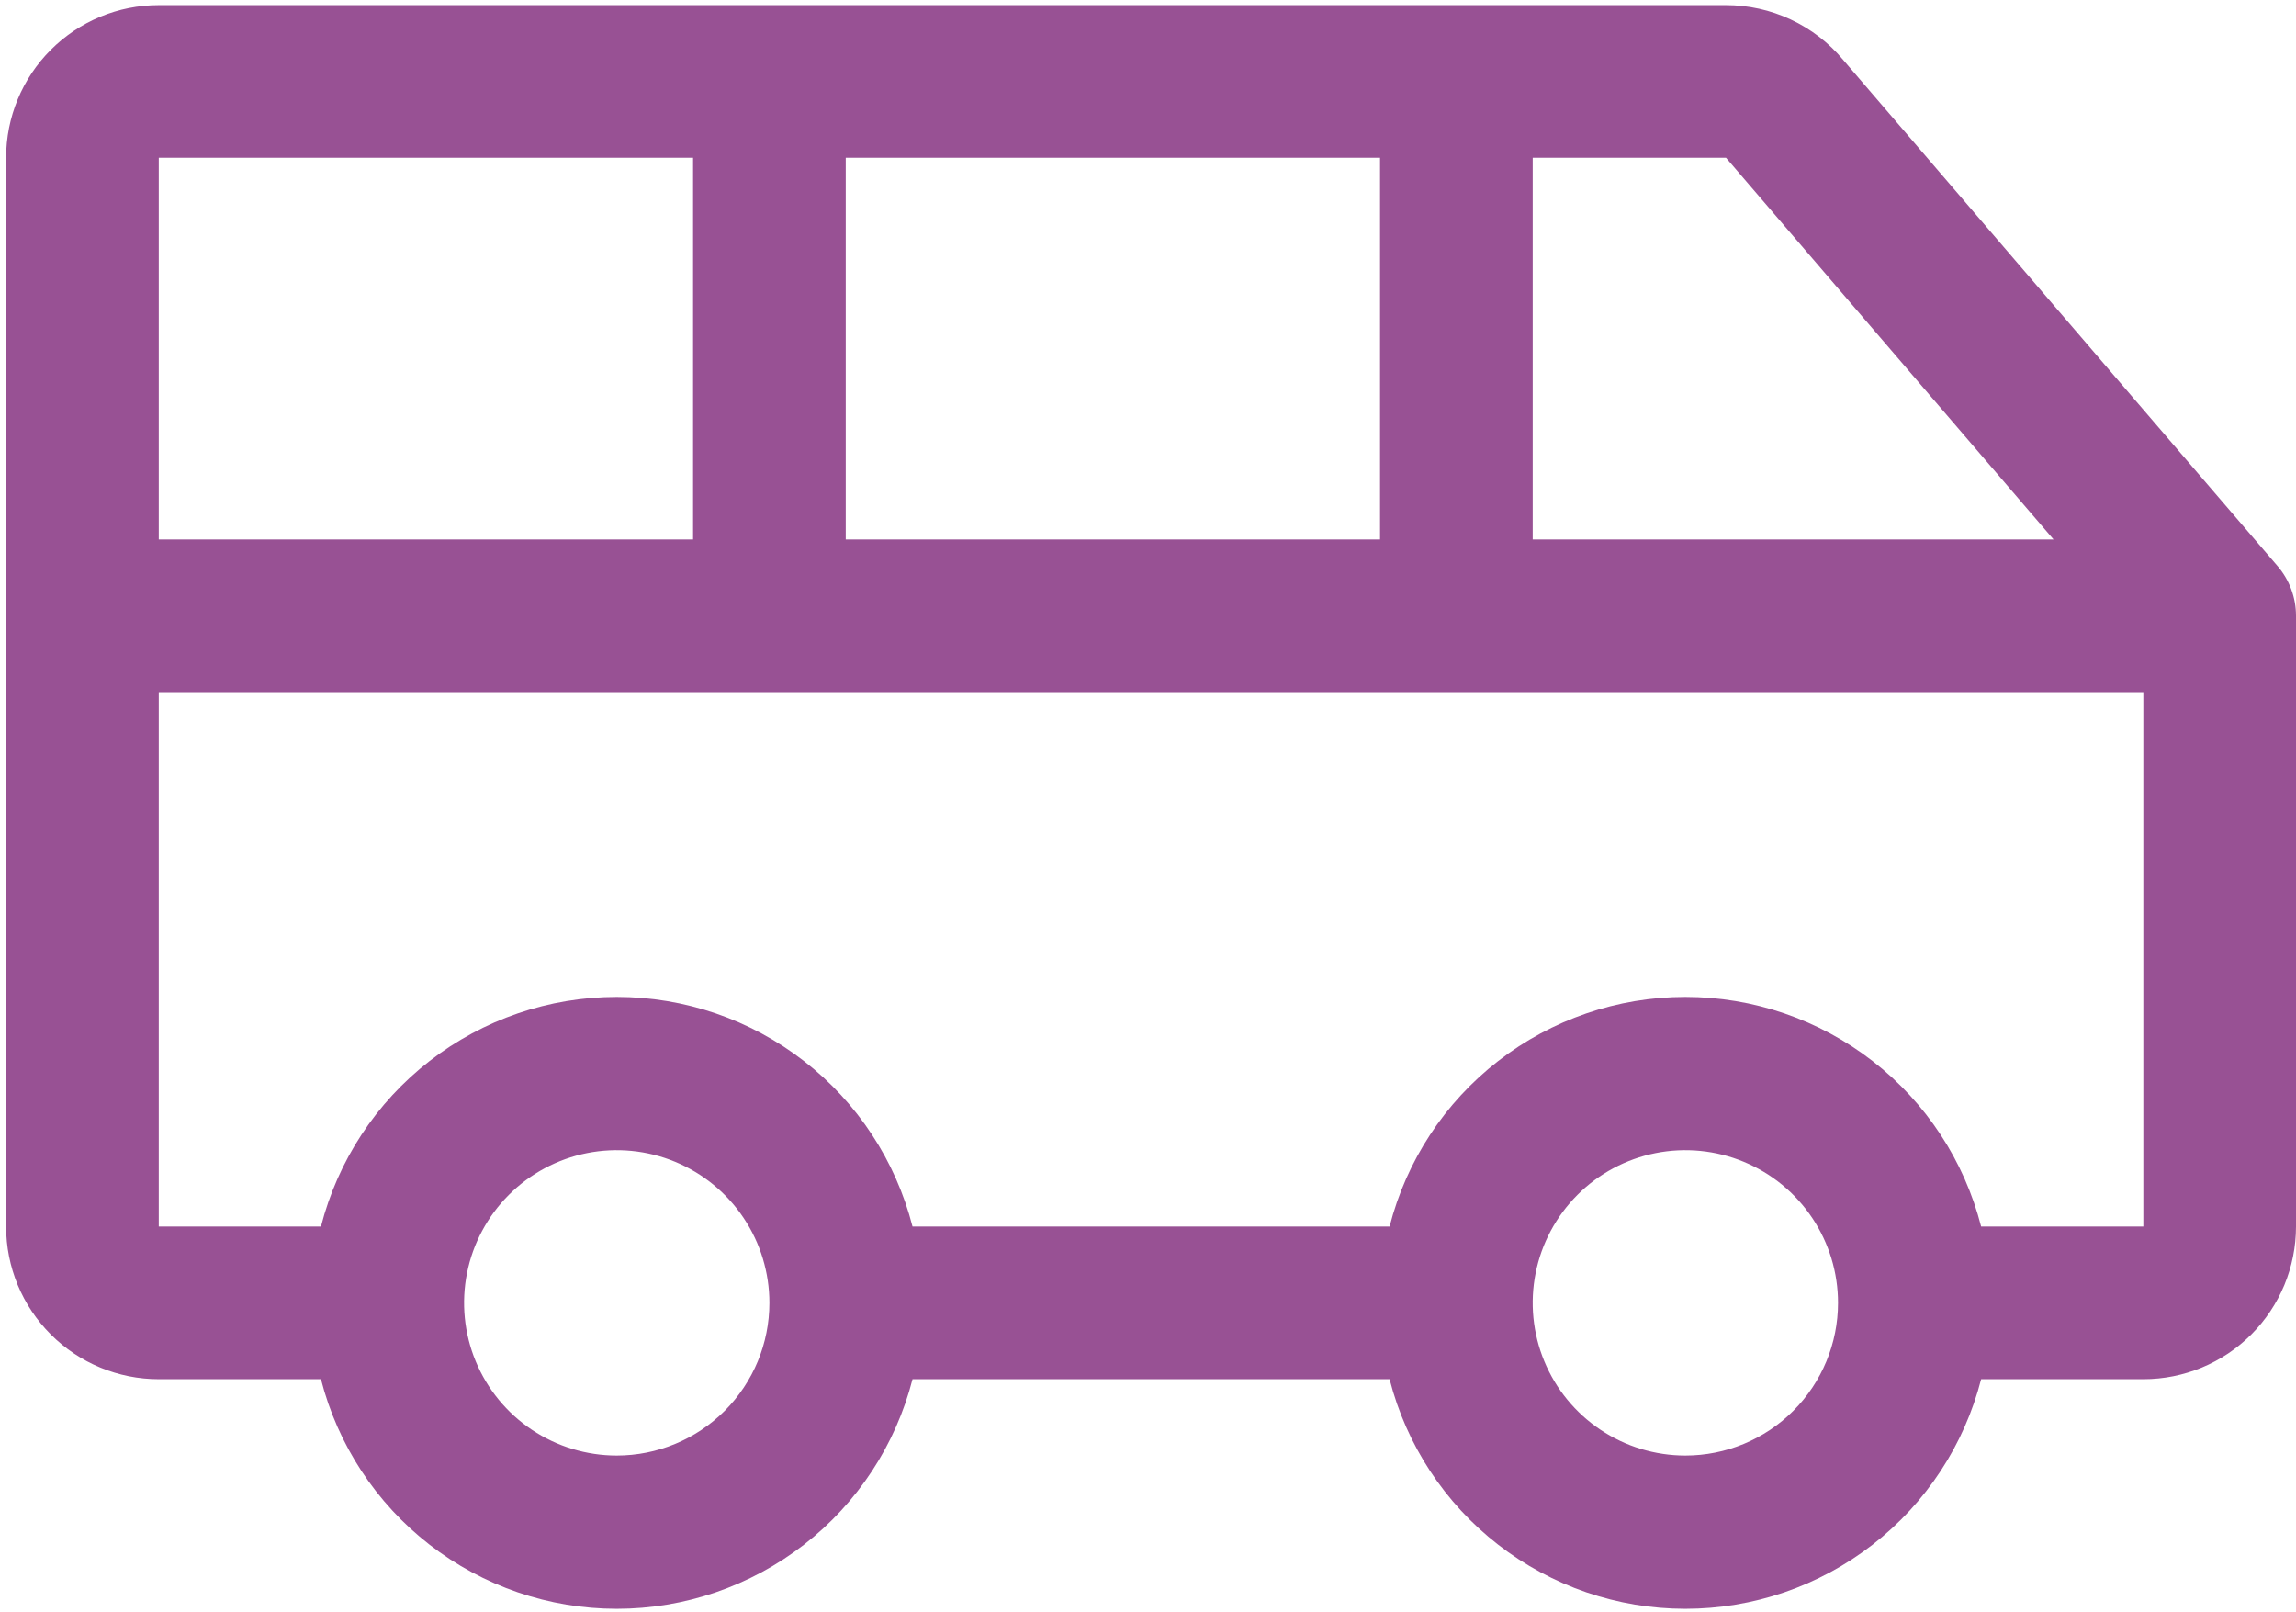 <svg width="282" height="198" viewBox="0 0 282 198" fill="none" xmlns="http://www.w3.org/2000/svg">
<path d="M279.738 69.519L226.371 7.34C224.611 5.237 222.411 3.546 219.927 2.386C217.443 1.226 214.734 0.625 211.992 0.625H19.5C14.527 0.625 9.758 2.6 6.242 6.117C2.725 9.633 0.75 14.402 0.75 19.375V150.625C0.75 155.598 2.725 160.367 6.242 163.883C9.758 167.4 14.527 169.375 19.5 169.375H39.422C41.487 177.441 46.178 184.591 52.756 189.697C59.334 194.802 67.423 197.574 75.75 197.574C84.077 197.574 92.166 194.802 98.744 189.697C105.322 184.591 110.013 177.441 112.078 169.375H170.672C172.737 177.441 177.428 184.591 184.006 189.697C190.584 194.802 198.673 197.574 207 197.574C215.327 197.574 223.416 194.802 229.994 189.697C236.572 184.591 241.263 177.441 243.328 169.375H263.25C268.223 169.375 272.992 167.4 276.508 163.883C280.025 160.367 282 155.598 282 150.625V75.625C282 73.385 281.197 71.219 279.738 69.519ZM252.223 66.25H188.25V19.375H211.992L252.223 66.25ZM103.875 66.25V19.375H169.5V66.25H103.875ZM85.125 19.375V66.25H19.5V19.375H85.125ZM75.75 178.75C72.042 178.75 68.416 177.65 65.333 175.59C62.25 173.53 59.846 170.601 58.427 167.175C57.008 163.749 56.637 159.979 57.36 156.342C58.084 152.705 59.87 149.364 62.492 146.742C65.114 144.12 68.455 142.334 72.092 141.61C75.729 140.887 79.499 141.258 82.925 142.677C86.351 144.096 89.28 146.5 91.34 149.583C93.4 152.666 94.5 156.292 94.5 160C94.5 164.973 92.525 169.742 89.008 173.258C85.492 176.775 80.723 178.75 75.75 178.75ZM207 178.75C203.292 178.75 199.666 177.65 196.583 175.59C193.5 173.53 191.096 170.601 189.677 167.175C188.258 163.749 187.887 159.979 188.61 156.342C189.334 152.705 191.12 149.364 193.742 146.742C196.364 144.12 199.705 142.334 203.342 141.61C206.979 140.887 210.749 141.258 214.175 142.677C217.601 144.096 220.53 146.5 222.59 149.583C224.65 152.666 225.75 156.292 225.75 160C225.75 164.973 223.775 169.742 220.258 173.258C216.742 176.775 211.973 178.75 207 178.75ZM243.328 150.625C241.263 142.559 236.572 135.409 229.994 130.303C223.416 125.198 215.327 122.426 207 122.426C198.673 122.426 190.584 125.198 184.006 130.303C177.428 135.409 172.737 142.559 170.672 150.625H112.078C110.013 142.559 105.322 135.409 98.744 130.303C92.166 125.198 84.077 122.426 75.75 122.426C67.423 122.426 59.334 125.198 52.756 130.303C46.178 135.409 41.487 142.559 39.422 150.625H19.5V85H263.25V150.625H243.328Z" fill="#985194"/>
</svg>
